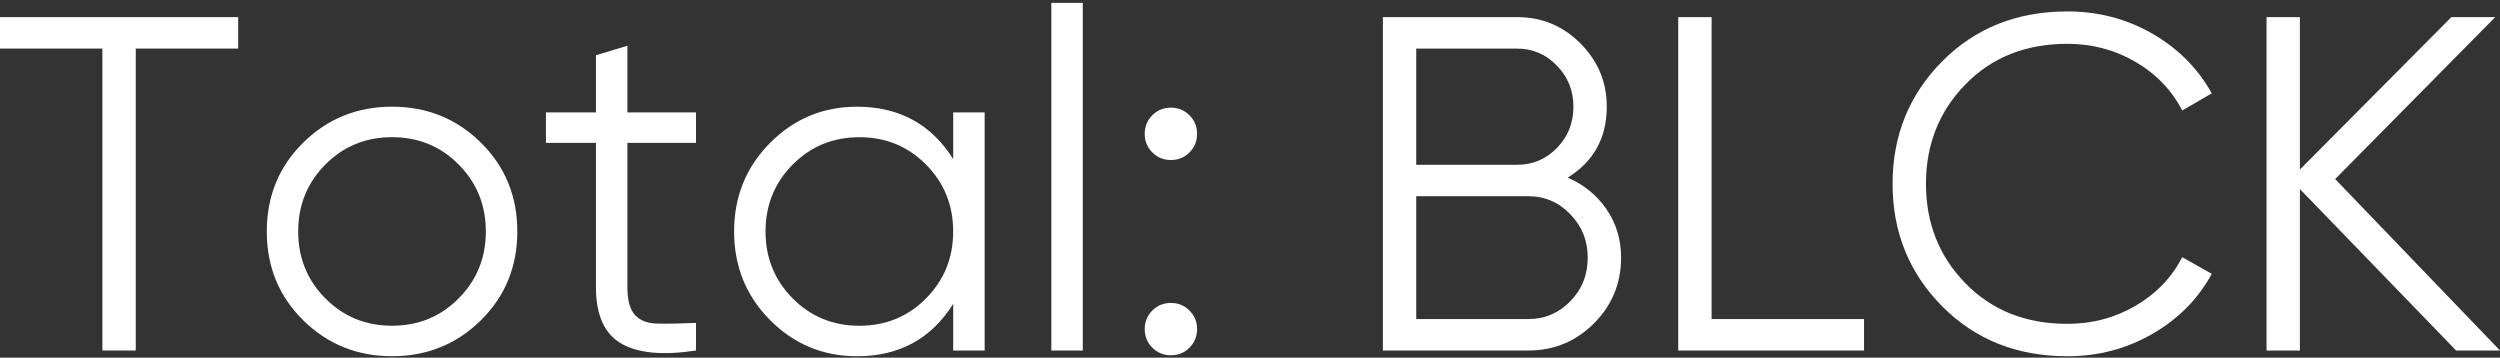 <?xml version="1.0" encoding="UTF-8"?> <svg xmlns="http://www.w3.org/2000/svg" xmlns:xlink="http://www.w3.org/1999/xlink" version="1.1" id="Layer_1" x="0px" y="0px" width="706px" height="101px" viewBox="0 0 706 101" xml:space="preserve"><rect x="0" y="0" width="706" height="101" fill="#333333" stroke="none"/> <path fill="#FFFFFF" d="M67.26,4.838v8.878H38.335v85.269h-9.42V13.716H0V4.838H67.26z"></path> <path fill="#FFFFFF" d="M135.803,90.443c-6.865,6.768-15.225,10.15-25.088,10.15s-18.232-3.383-25.088-10.15 c-6.864-6.766-10.287-15.133-10.287-25.08c0-9.948,3.433-18.315,10.287-25.082c6.855-6.767,15.225-10.15,25.088-10.15 s18.231,3.383,25.088,10.15c6.855,6.767,10.287,15.134,10.287,25.082C146.09,75.311,142.658,83.678,135.803,90.443z M91.875,84.256 c5.11,5.156,11.387,7.73,18.83,7.73s13.72-2.574,18.83-7.73c5.11-5.157,7.666-11.451,7.666-18.893 c0-7.442-2.556-13.736-7.666-18.894s-11.387-7.73-18.83-7.73s-13.72,2.583-18.83,7.73c-5.11,5.157-7.665,11.451-7.665,18.894 C84.21,72.805,86.765,79.107,91.875,84.256z"></path> <path fill="#FFFFFF" d="M196.545,40.349h-19.37v40.755c0,3.682,0.713,6.304,2.15,7.865c1.437,1.571,3.587,2.381,6.46,2.42 c2.873,0.048,6.46-0.02,10.76-0.203v7.799c-9.42,1.436-16.479,0.762-21.184-2.015c-4.704-2.776-7.066-8.068-7.066-15.866V40.349 H154.17v-8.607h14.125V15.605l8.88-2.689v18.826h19.37V40.349z"></path> <path fill="#FFFFFF" d="M269.185,31.741h8.88v67.243h-8.88V85.808c-6.189,9.86-15.244,14.796-27.17,14.796 c-9.594,0-17.779-3.402-24.548-10.218c-6.768-6.814-10.153-15.152-10.153-25.014c0-9.86,3.386-18.199,10.153-25.014 c6.769-6.815,14.954-10.218,24.548-10.218c11.926,0,20.99,4.936,27.17,14.796V31.76V31.741z M223.85,84.266 c5.11,5.156,11.387,7.73,18.83,7.73s13.72-2.574,18.83-7.73c5.11-5.158,7.665-11.452,7.665-18.894s-2.555-13.735-7.665-18.893 s-11.387-7.731-18.83-7.731s-13.72,2.583-18.83,7.731c-5.109,5.157-7.665,11.451-7.665,18.893S218.74,79.117,223.85,84.266z"></path> <path fill="#FFFFFF" d="M296.896,98.984V0.809h8.88v98.176H296.896z"></path> <path fill="#FFFFFF" d="M335.906,43.038c-1.437,1.437-3.182,2.149-5.245,2.149s-3.817-0.713-5.245-2.149 c-1.437-1.436-2.149-3.181-2.149-5.244s0.713-3.808,2.149-5.244c1.437-1.437,3.182-2.149,5.245-2.149s3.809,0.723,5.245,2.149 c1.437,1.436,2.15,3.181,2.15,5.244S337.332,41.602,335.906,43.038z M335.906,98.184c-1.437,1.438-3.182,2.15-5.245,2.15 s-3.817-0.723-5.245-2.15c-1.437-1.436-2.149-3.181-2.149-5.243c0-2.063,0.713-3.808,2.149-5.243c1.437-1.438,3.182-2.15,5.245-2.15 s3.809,0.723,5.245,2.15c1.437,1.436,2.15,3.18,2.15,5.243C338.056,95.003,337.332,96.748,335.906,98.184z"></path> <path fill="#FFFFFF" d="M442.725,50.162c4.57,1.976,8.225,4.955,10.963,8.945c2.738,3.991,4.107,8.54,4.107,13.649 c0,7.268-2.556,13.447-7.665,18.564c-5.11,5.109-11.301,7.664-18.57,7.664h-41.035V4.838h37.94c7,0,12.959,2.487,17.895,7.461 c4.927,4.974,7.396,10.921,7.396,17.823C453.755,38.913,450.072,45.593,442.725,50.162z M428.465,13.716h-28.521v32.821h28.521 c4.396,0,8.138-1.59,11.232-4.771c3.096-3.181,4.638-7.065,4.638-11.634c0-4.569-1.542-8.338-4.638-11.567 c-3.095-3.229-6.836-4.839-11.232-4.839V13.716z M431.56,90.106c4.667,0,8.629-1.677,11.908-5.041 c3.277-3.364,4.907-7.461,4.907-12.31s-1.64-8.83-4.907-12.242c-3.279-3.402-7.241-5.108-11.908-5.108h-31.615v34.701H431.56z"></path> <path fill="#FFFFFF" d="M483.355,90.106h43.05v8.878h-52.469V4.838h9.419V90.106z"></path> <path fill="#FFFFFF" d="M583.84,100.604c-14.261,0-26.053-4.704-35.386-14.121c-9.323-9.418-13.989-20.937-13.989-34.566 s4.656-25.149,13.989-34.566c9.323-9.417,21.125-14.122,35.386-14.122c8.695,0,16.68,2.082,23.948,6.256 c7.271,4.174,12.872,9.793,16.815,16.878l-8.34,4.839c-2.96-5.735-7.356-10.314-13.18-13.717 c-5.834-3.402-12.245-5.108-19.235-5.108c-11.753,0-21.346,3.807-28.79,11.432c-7.443,7.625-11.165,16.994-11.165,28.108 c0,11.113,3.722,20.492,11.165,28.107c7.444,7.625,17.037,11.433,28.79,11.433c7,0,13.412-1.706,19.235-5.108 c5.834-3.403,10.22-7.982,13.18-13.717l8.34,4.703c-3.856,7.086-9.439,12.734-16.747,16.946S592.546,100.604,583.84,100.604z"></path> <path fill="#FFFFFF" d="M705.99,98.984h-12.38l-44.12-45.594v45.594h-9.42V4.838h9.42v43.039l42.78-43.039h12.38l-45.2,45.729 L706,98.984H705.99z"></path> </svg> 